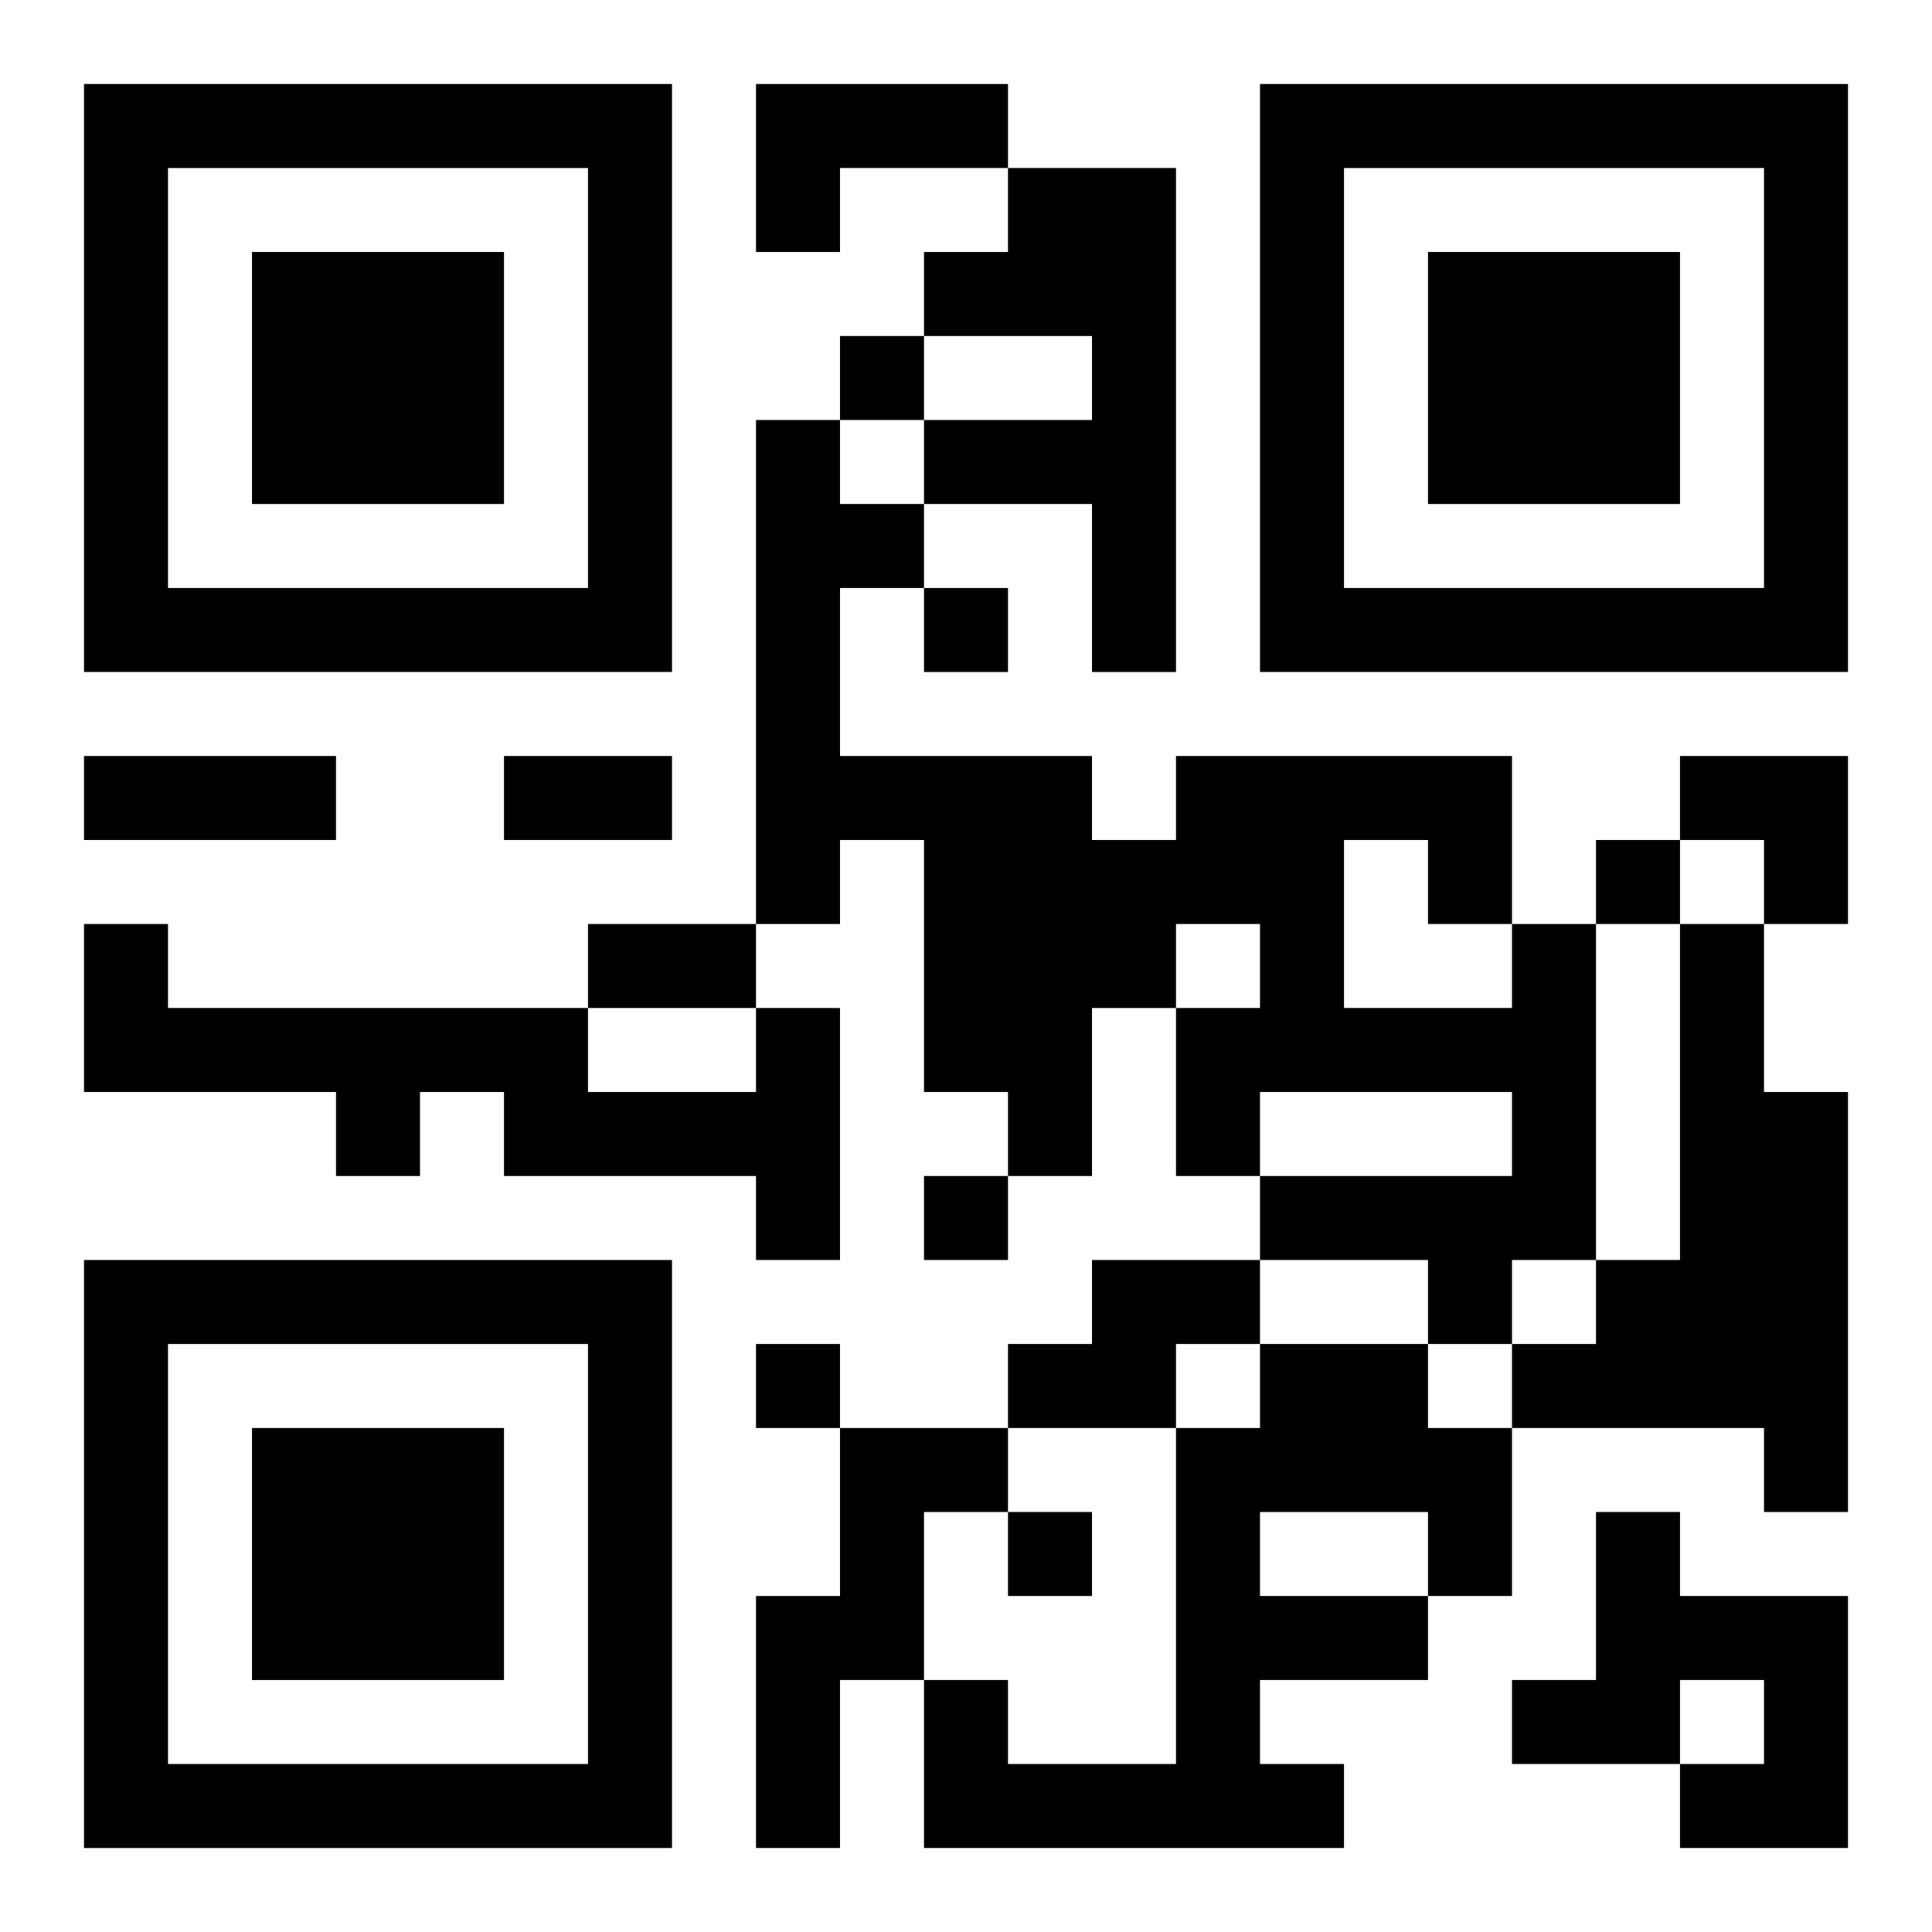 <?xml version="1.0" encoding="UTF-8"?>
<svg width="250" height="250" baseProfile="full" version="1.1" viewBox="-1 -1 23 23" xmlns="http://www.w3.org/2000/svg" xmlns:xlink="http://www.w3.org/1999/xlink"><symbol id="a"><path d="m0 7v7h7v-7h-7zm1 1h5v5h-5v-5zm1 1v3h3v-3h-3z"/></symbol><use y="-7" xlink:href="#a"/><use y="7" xlink:href="#a"/><use x="14" y="-7" xlink:href="#a"/><path d="m8 0h3v1h-2v1h-1v-2m3 1h2v6h-1v-2h-2v-1h2v-1h-2v-1h1v-1m6 9h1v4h-1v1h-1v-1h-2v-1h3v-1h-3v1h-1v-2h1v-1h-1v1h-1v2h-1v-1h-1v-3h-1v1h-1v-6h1v1h1v1h-1v2h3v1h1v-1h4v2m-2-1v2h2v-1h-1v-1h-1m4 1h1v2h1v5h-1v-1h-3v-1h1v-1h1v-4m-11 1h1v3h-1v-1h-3v-1h-1v1h-1v-1h-3v-2h1v1h5v1h2v-1m4 3h2v1h-1v1h-2v-1h1v-1m2 1h2v1h1v2h-1v1h-2v1h1v1h-5v-2h1v1h2v-4h1v-1m0 2v1h2v-1h-2m-5-1h2v1h-1v2h-1v2h-1v-3h1v-2m9 1h1v1h2v3h-2v-1h1v-1h-1v1h-2v-1h1v-2m-9-14v1h1v-1h-1m1 3v1h1v-1h-1m8 3v1h1v-1h-1m-8 4v1h1v-1h-1m-2 2v1h1v-1h-1m3 2v1h1v-1h-1m-11-9h3v1h-3v-1m5 0h2v1h-2v-1m1 2h2v1h-2v-1m13-2h2v2h-1v-1h-1z"/></svg>
